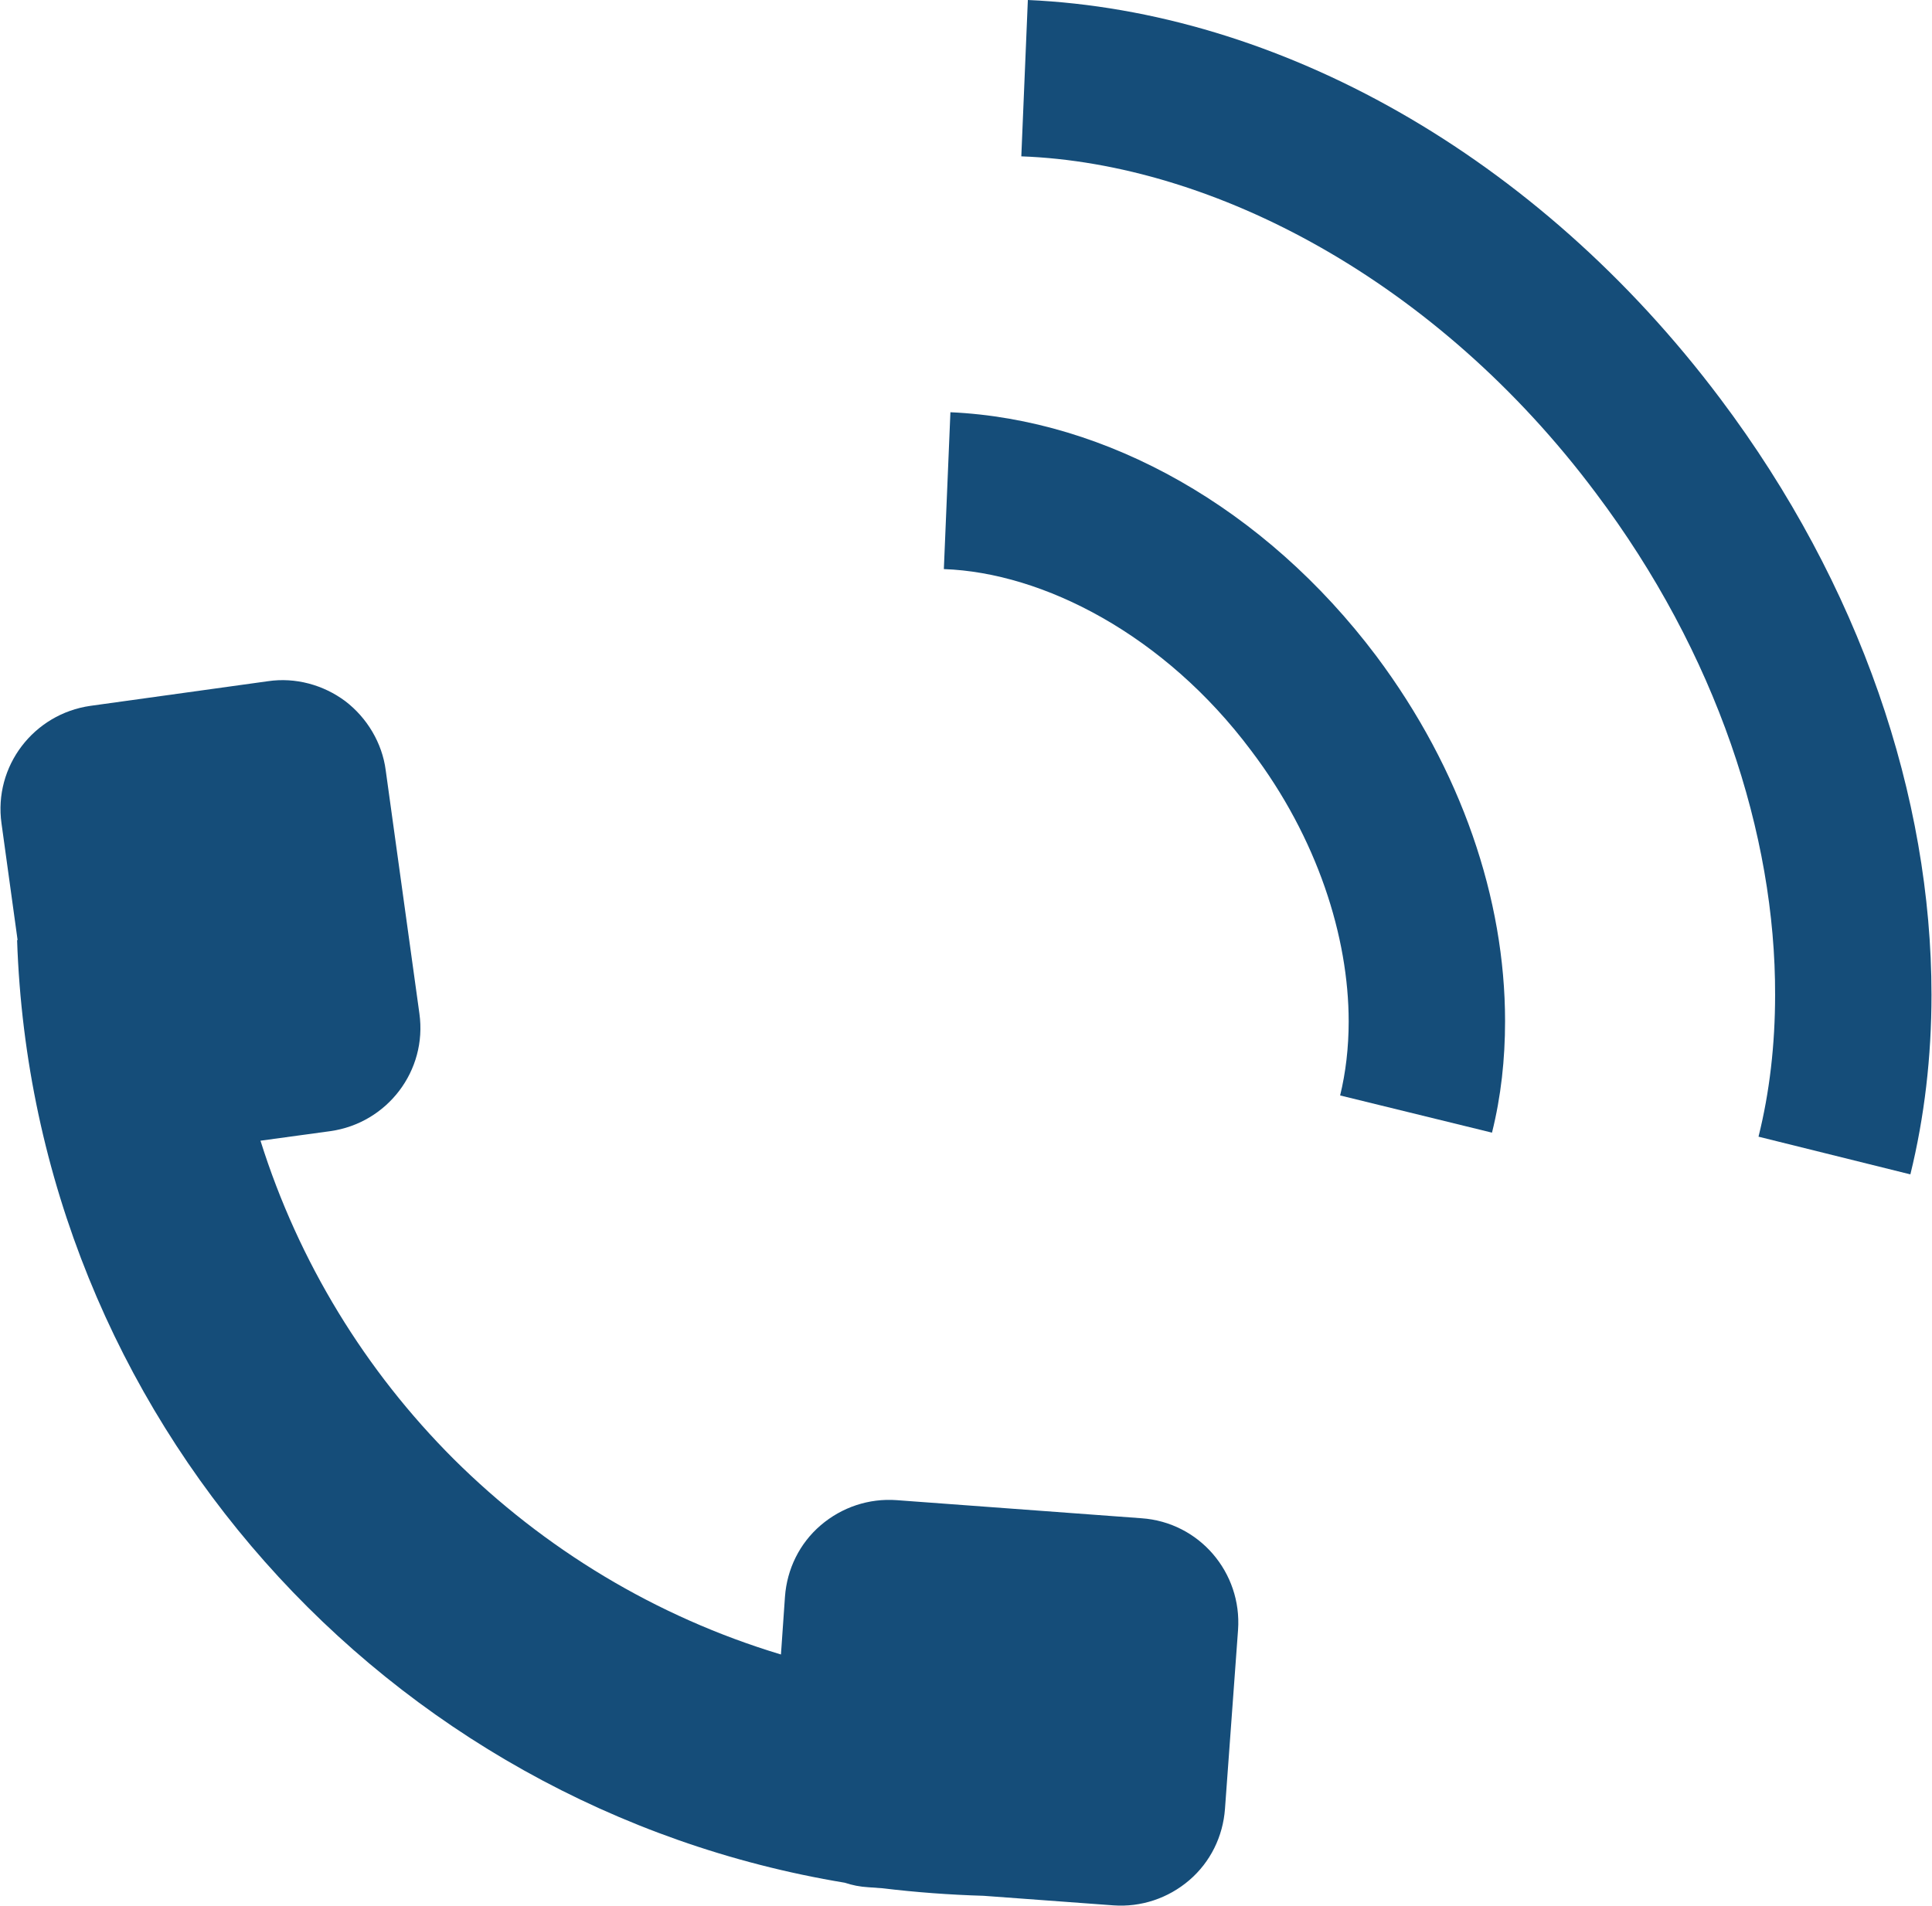 <?xml version="1.0" encoding="UTF-8"?>
<svg id="_レイヤー_2" data-name="レイヤー 2" xmlns="http://www.w3.org/2000/svg" width="38.42" height="37.91" viewBox="0 0 38.42 37.91">
  <defs>
    <style>
      .cls-1 {
        fill: #154d79;
      }
    </style>
  </defs>
  <g id="_コンテンツ" data-name="コンテンツ">
    <g id="_69" data-name="69">
      <path class="cls-1" d="M.34,18.7c.32,9.48,7.33,17.24,16.46,18.75.15.05.3.08.47.09l.28.02c.66.08,1.33.13,2.01.15l2.58.19c.55.04,1.09-.14,1.51-.5.42-.36.67-.87.71-1.42l.26-3.56c.08-1.14-.77-2.14-1.92-2.22l-4.87-.36c-.55-.04-1.09.14-1.51.5-.42.36-.67.87-.71,1.42l-.08,1.15c-2.49-.75-4.71-2.1-6.51-3.89-1.75-1.75-3.08-3.91-3.84-6.33l1.39-.19c1.13-.16,1.93-1.2,1.77-2.34l-.67-4.84c-.07-.54-.37-1.04-.8-1.37-.44-.33-1-.48-1.54-.4l-3.53.49c-1.13.16-1.93,1.2-1.77,2.34l.32,2.32Z"/>
      <path class="cls-1" d="M18.77,11.32c1.98.07,4.39,1.31,6.11,3.61,1.32,1.74,1.94,3.71,1.94,5.39,0,.52-.06,1.02-.17,1.47l3.02.74c.18-.72.26-1.46.26-2.22,0-2.43-.87-5-2.56-7.26-2.22-2.95-5.36-4.71-8.47-4.85l-.13,3.11Z"/>
      <path class="cls-1" d="M20.44,0l-.13,3.11c3.83.14,8.27,2.48,11.42,6.69,2.41,3.2,3.58,6.81,3.57,9.99,0,.99-.11,1.94-.33,2.82l3.02.75c.28-1.14.42-2.34.42-3.57,0-3.93-1.41-8.15-4.2-11.86C30.56,3.07,25.4.22,20.44,0Z"/>
    </g>
  </g>
</svg>
